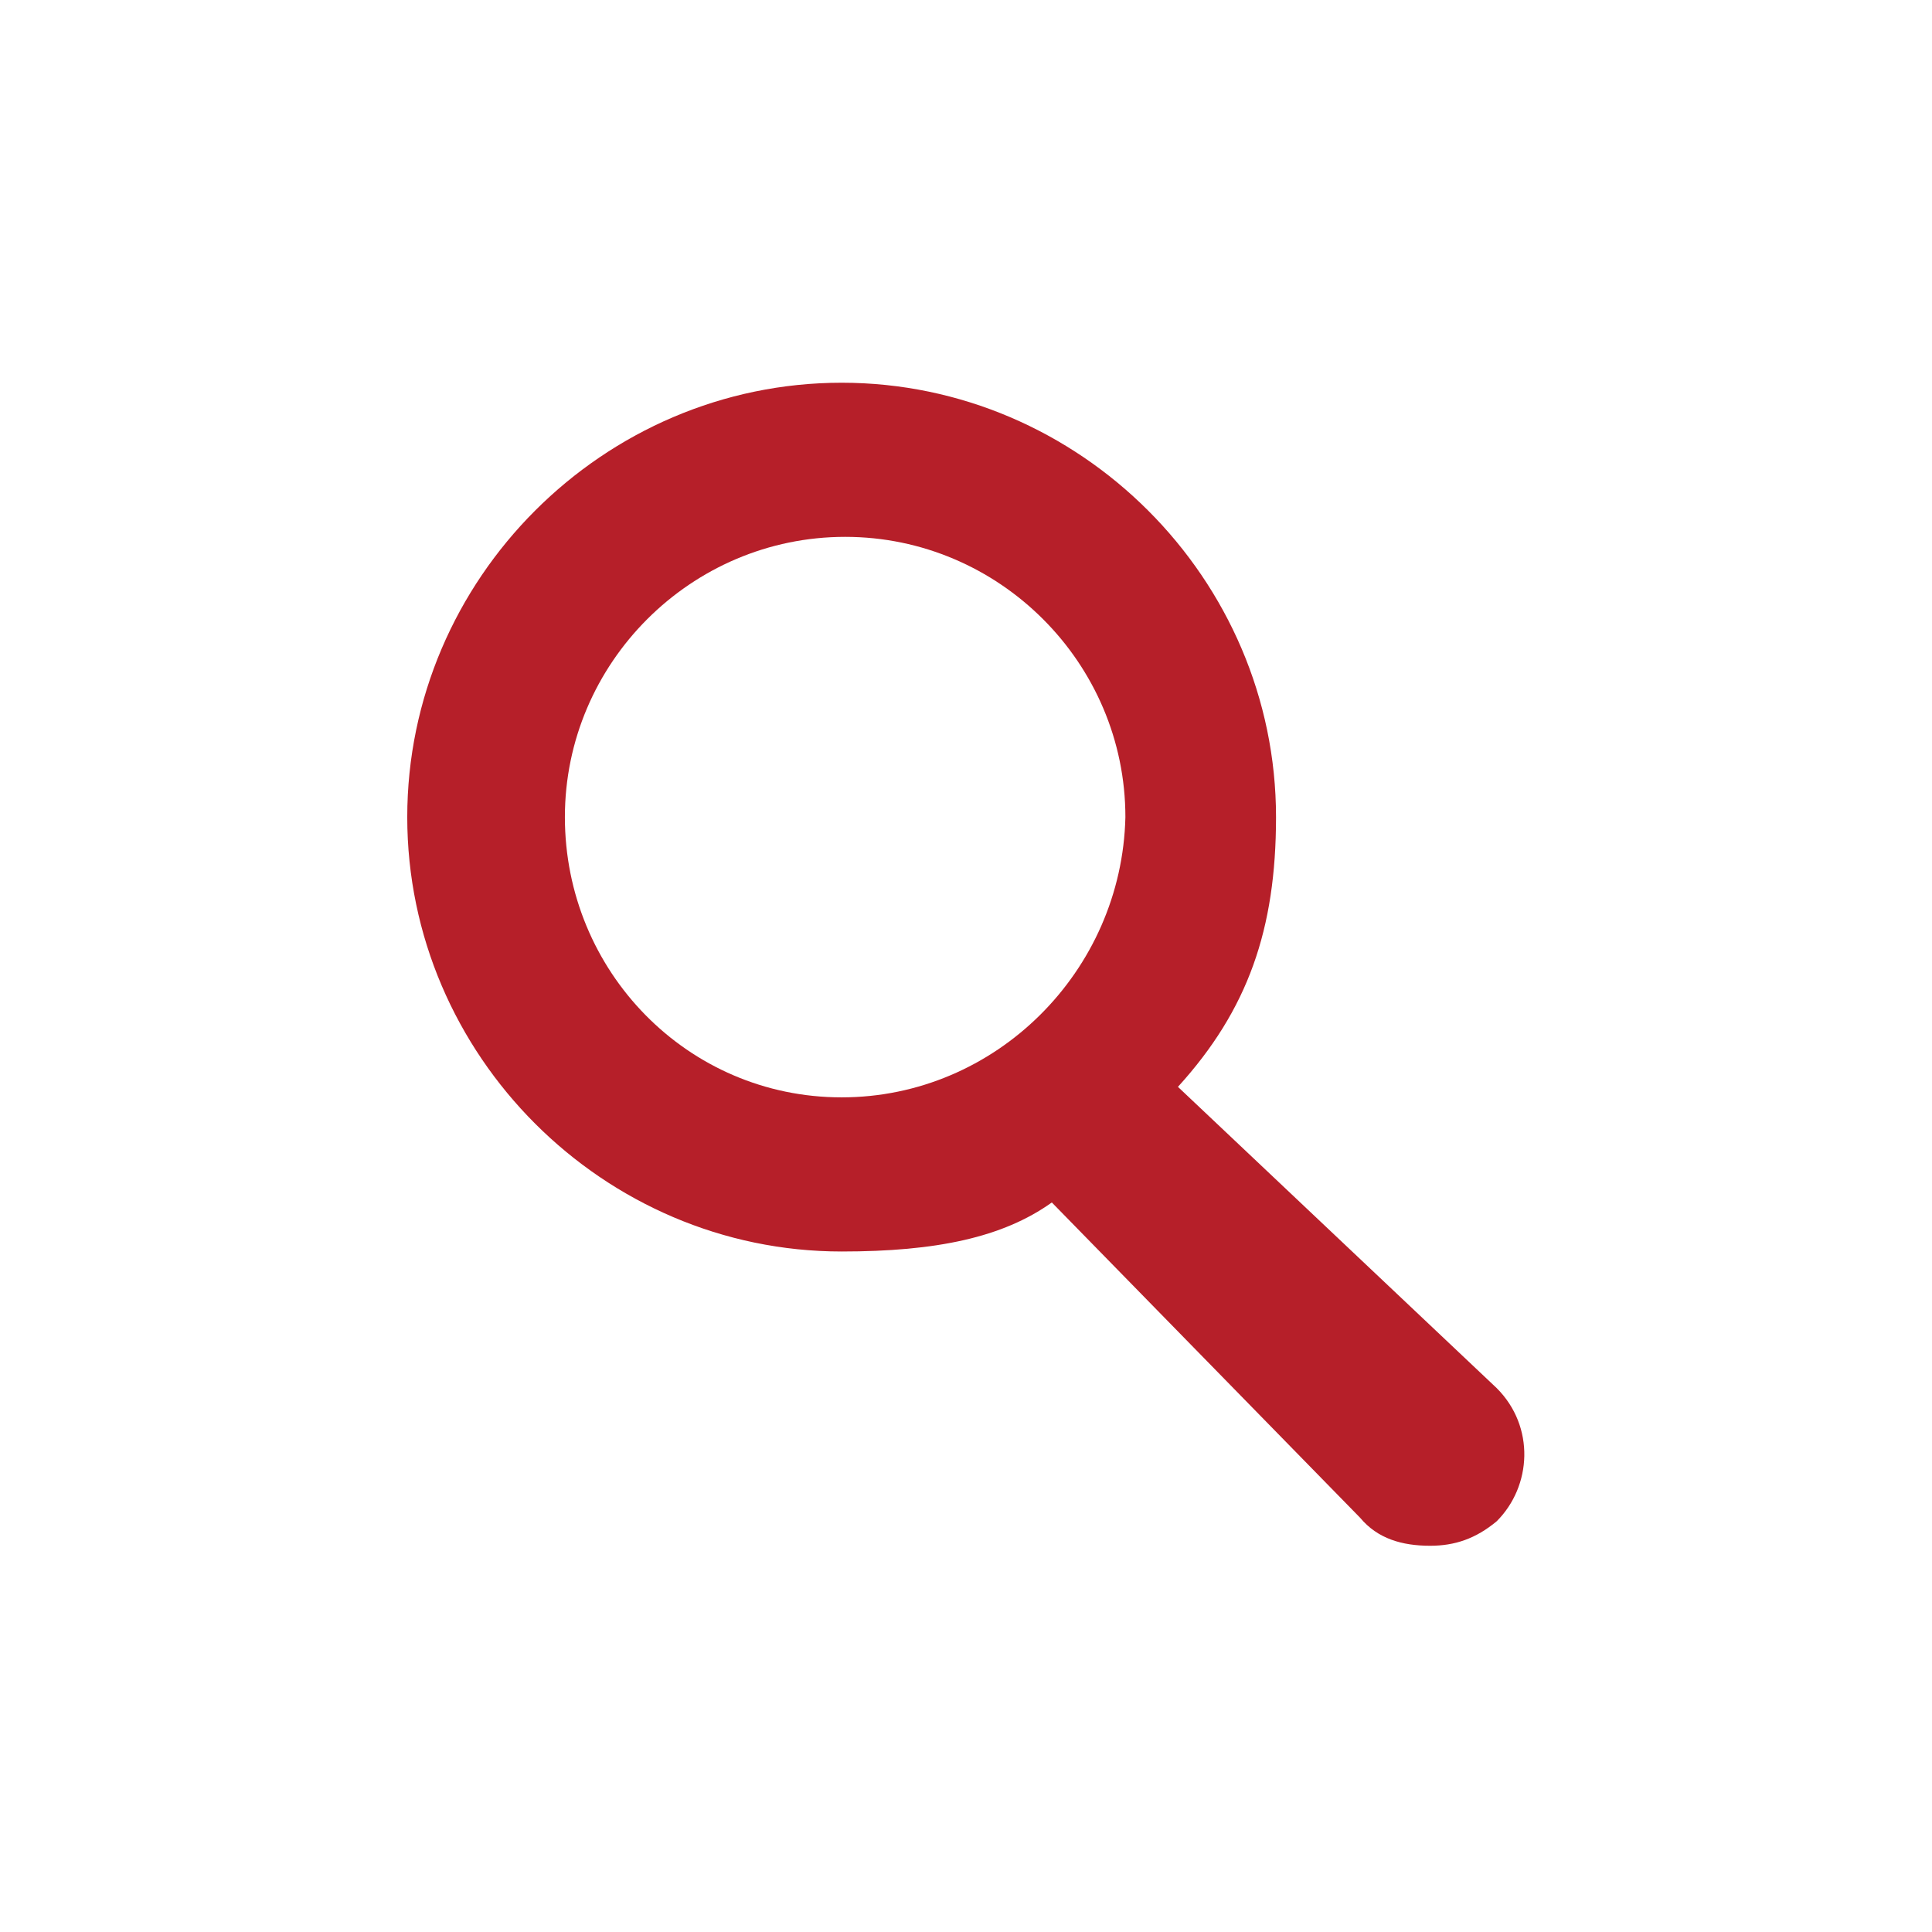 <?xml version="1.0" encoding="UTF-8"?>
<!-- Generator: Adobe Illustrator 16.0.3, SVG Export Plug-In . SVG Version: 6.00 Build 0)  -->
<svg xmlns="http://www.w3.org/2000/svg" xmlns:xlink="http://www.w3.org/1999/xlink" version="1.1" id="Ebene_1" x="0px" y="0px" width="580.936px" height="580.935px" viewBox="1209.043 2534.216 580.936 580.935" xml:space="preserve">
<g>
	<g>
		<g>
			<path fill="#B61F29" d="M1462.117,2864.183c-46.348,0-83.216-37.92-83.216-84.268s37.921-84.27,84.269-84.27     s84.269,37.922,84.269,84.27C1546.385,2826.263,1508.464,2864.183,1462.117,2864.183 M1659.094,2951.613l-95.854-90.59     c21.066-23.174,29.493-47.4,29.493-81.107c0-71.629-58.987-130.617-130.615-130.617c-71.629,0-130.617,58.988-130.617,130.617     c0,71.627,58.988,130.615,130.617,130.615c28.439,0,48.454-4.213,63.201-14.746l92.695,94.801     c5.267,6.32,12.64,8.428,21.066,8.428c7.374,0,13.694-2.107,20.014-7.373C1669.628,2981.107,1670.681,2963.199,1659.094,2951.613     "></path>
		</g>
	</g>
</g>
</svg>
